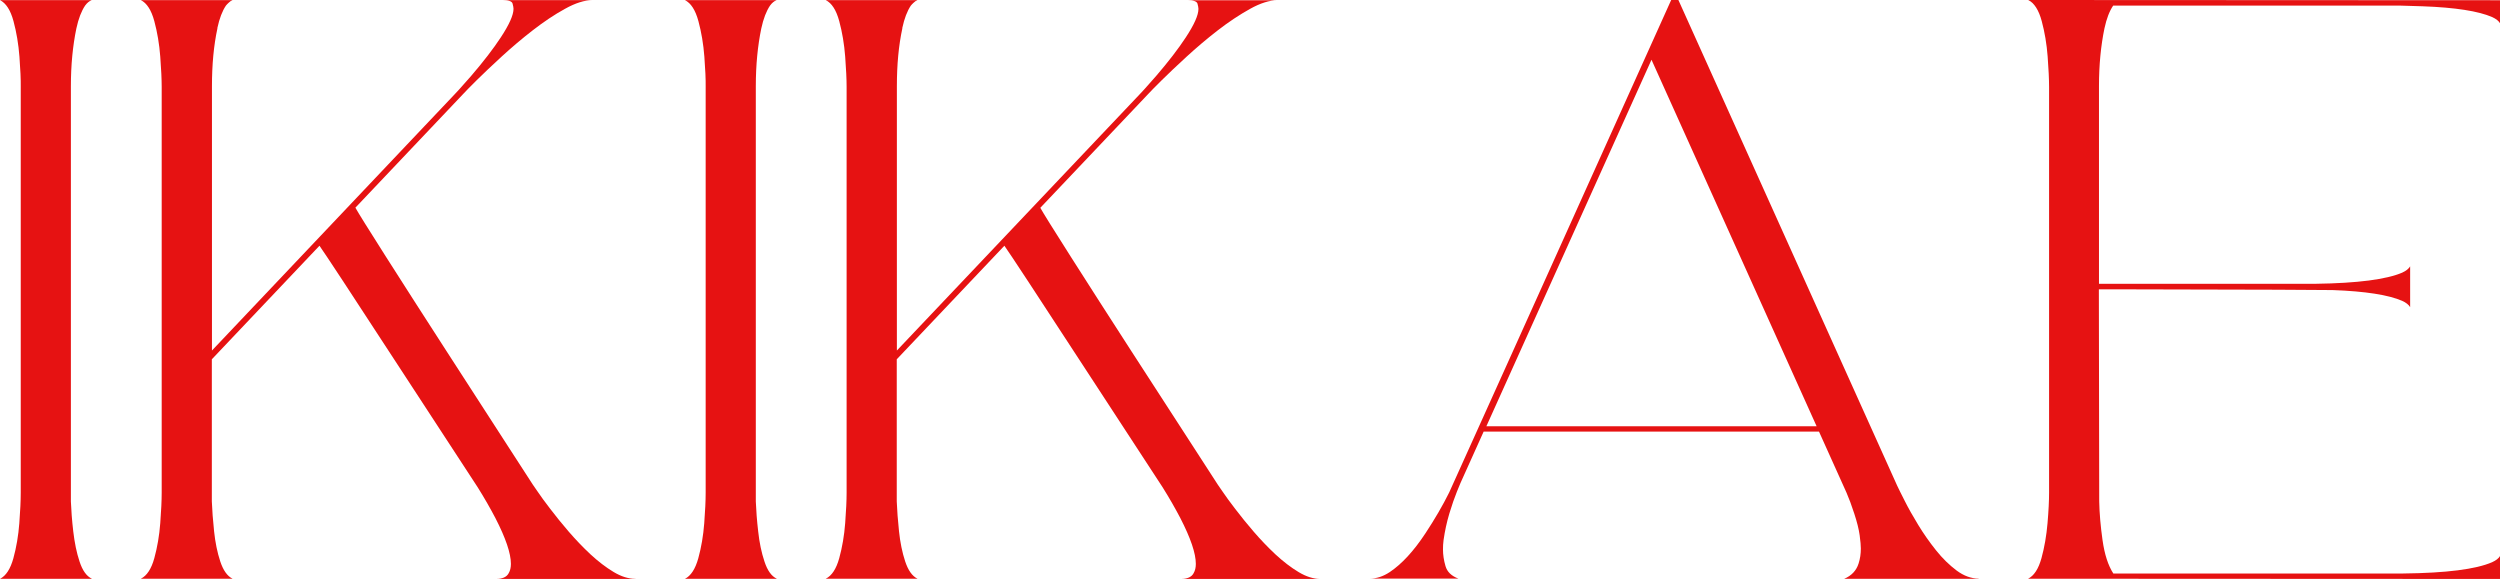 <?xml version="1.0" encoding="UTF-8"?>
<svg id="_レイヤー_2" data-name="レイヤー 2" xmlns="http://www.w3.org/2000/svg" viewBox="0 0 210.9 48.84">
  <defs>
    <style>
      .cls-1 {
        fill: #e61212;
      }
    </style>
  </defs>
  <g id="layout">
    <g>
      <path class="cls-1" d="M7.74,48.83H0c.5-.25.88-.83,1.13-1.74.25-.91.42-1.9.5-2.95s.12-1.9.12-2.56V7.34c.01-.64-.03-1.5-.11-2.56s-.25-2.06-.5-2.99C.89.86.51.27,0,.01h7.74c-.21.08-.4.24-.56.46-.31.46-.56,1.1-.74,1.94-.3,1.45-.46,3.07-.46,4.86v35.04c.03.74.09,1.58.2,2.52.11.94.28,1.79.53,2.54.25.76.59,1.24,1.04,1.45Z"/>
      <path class="cls-1" d="M53.62,48.84h-11.79c.55,0,.91-.16,1.08-.48.13-.22.19-.48.19-.79,0-.89-.44-2.18-1.31-3.87-.43-.82-.92-1.68-1.49-2.59l-6.51-9.97c-4.11-6.31-6.39-9.78-6.84-10.41l-9.08,9.58v11.99c.03.74.09,1.58.19,2.52.1.94.27,1.78.52,2.54.25.75.59,1.24,1.04,1.46h-7.74c.51-.25.89-.83,1.14-1.74.25-.91.42-1.9.5-2.95.08-1.05.12-1.91.12-2.56V7.32c0-.63-.04-1.48-.12-2.54s-.25-2.06-.5-2.99c-.25-.93-.63-1.53-1.14-1.78h7.74c-.13.05-.24.13-.34.23,0,0-.01,0-.01.01-.07.06-.14.14-.21.22-.31.46-.55,1.09-.72,1.88v.05c-.31,1.44-.46,3.06-.46,4.87v22.3L38.33,7.98l.41-.44c.26-.29.6-.67,1.01-1.14,1.04-1.21,1.87-2.29,2.5-3.25.71-1.08,1.07-1.88,1.07-2.41,0-.1-.03-.25-.08-.44-.05-.19-.33-.29-.83-.29h7.57c-.66,0-1.43.24-2.31.73-.88.48-1.79,1.09-2.72,1.81s-1.81,1.47-2.64,2.23c-.83.76-1.53,1.43-2.11,2s-.94.95-1.11,1.13l-9.11,9.61c.22.4,1.08,1.78,2.58,4.14,1.5,2.36,3.21,5.02,5.12,7.98,1.91,2.96,3.6,5.57,5.06,7.83l2.2,3.4.4.58c.26.39.62.88,1.08,1.48.46.6.97,1.24,1.55,1.91.58.67,1.19,1.31,1.84,1.92.65.6,1.3,1.1,1.95,1.49.65.39,1.26.58,1.84.58Z"/>
      <path class="cls-1" d="M65.52,48.83h-7.74c.5-.25.88-.83,1.13-1.74s.42-1.9.5-2.95.12-1.9.12-2.56V7.34c.01-.64-.03-1.5-.11-2.56s-.25-2.06-.5-2.99-.63-1.53-1.14-1.78h7.74c-.21.08-.4.24-.56.46-.31.46-.56,1.1-.74,1.94-.3,1.45-.46,3.07-.46,4.86v35.04c.03.74.09,1.58.2,2.52.1.94.28,1.79.53,2.54.25.76.59,1.24,1.04,1.45Z"/>
      <path class="cls-1" d="M111.4,48.84h-11.79c.55,0,.91-.16,1.08-.48.13-.22.19-.48.19-.79,0-.89-.44-2.18-1.31-3.87-.43-.82-.92-1.68-1.49-2.59l-6.51-9.97c-4.11-6.31-6.39-9.78-6.84-10.41l-9.08,9.58v11.99c.03.74.09,1.58.19,2.52.1.94.27,1.78.52,2.54.25.75.59,1.24,1.04,1.46h-7.74c.51-.25.89-.83,1.14-1.74.25-.91.42-1.9.5-2.95.08-1.05.12-1.91.12-2.56V7.32c0-.63-.04-1.48-.12-2.54s-.25-2.06-.5-2.99c-.25-.93-.63-1.53-1.14-1.78h7.74c-.13.05-.24.13-.34.23,0,0-.01,0-.01.01-.07.06-.14.14-.21.22-.31.46-.55,1.09-.72,1.88v.05c-.31,1.44-.46,3.06-.46,4.87v22.3l20.45-21.58.41-.44c.26-.29.6-.67,1.01-1.14,1.04-1.21,1.87-2.29,2.5-3.25.71-1.08,1.07-1.88,1.07-2.41,0-.1-.03-.25-.08-.44-.05-.19-.33-.29-.83-.29h7.57c-.66,0-1.43.24-2.31.73s-1.79,1.09-2.72,1.81-1.81,1.47-2.64,2.23c-.83.76-1.53,1.43-2.11,2s-.94.95-1.11,1.13l-9.11,9.61c.22.4,1.08,1.78,2.58,4.14,1.5,2.36,3.21,5.02,5.12,7.98,1.91,2.96,3.6,5.57,5.07,7.83l2.2,3.4.4.58c.26.39.62.88,1.08,1.48s.97,1.24,1.55,1.91c.58.67,1.19,1.31,1.84,1.92.65.6,1.3,1.1,1.95,1.49.65.39,1.26.58,1.84.58Z"/>
      <path class="cls-1" d="M166.92,48.83h-11.35c.62-.26,1.03-.69,1.22-1.29.13-.4.19-.82.19-1.27,0-.24-.03-.61-.1-1.12-.07-.5-.22-1.11-.45-1.81-.23-.71-.45-1.3-.66-1.78l-2.32-5.15h-28.29l-1.96,4.35-.3.73c-.2.49-.41,1.1-.63,1.82-.22.73-.38,1.48-.49,2.24-.04.28-.05.55-.05.81,0,.44.07.91.21,1.39.14.49.5.84,1.09,1.06h-7.46c.56,0,1.11-.18,1.67-.55,1-.67,2.01-1.75,3.01-3.27.79-1.2,1.46-2.35,2-3.44.2-.43,6.45-14.28,18.74-41.57h.59l18.46,40.98c.13.27.34.71.65,1.31.3.6.68,1.27,1.13,2.01s.95,1.45,1.5,2.14c.55.69,1.13,1.25,1.74,1.71.61.45,1.23.68,1.86.68ZM153.25,35.96l-13.93-30.92-13.93,30.92h27.86Z"/>
      <path class="cls-1" d="M210.9,48.84l-39.81-.02c.5-.25.88-.83,1.13-1.74.25-.91.42-1.9.51-2.95.09-1.05.13-1.9.13-2.56V7.33c0-.64-.04-1.5-.12-2.56s-.25-2.06-.5-2.99c-.25-.93-.63-1.53-1.14-1.78l39.81.02v1.95c-.12-.2-.34-.38-.67-.53-1.15-.5-3.1-.81-5.87-.91-.79-.03-1.46-.05-1.98-.06h-24.12c-.31.45-.56,1.09-.74,1.93-.3,1.45-.46,3.07-.46,4.86v16.68h18.29c3.54-.05,5.96-.37,7.29-.94.33-.15.55-.33.67-.53v3.44c-.12-.2-.34-.38-.67-.53-1.15-.5-3.1-.81-5.87-.91-.71-.02-6.32-.04-16.82-.06h-2.9l.03,17.9c.02.98.11,2.06.28,3.26.17,1.2.47,2.13.91,2.81h24.46c3.64-.04,6.13-.36,7.49-.95.33-.15.55-.32.67-.52v1.95Z"/>
    </g>
  </g>
</svg>